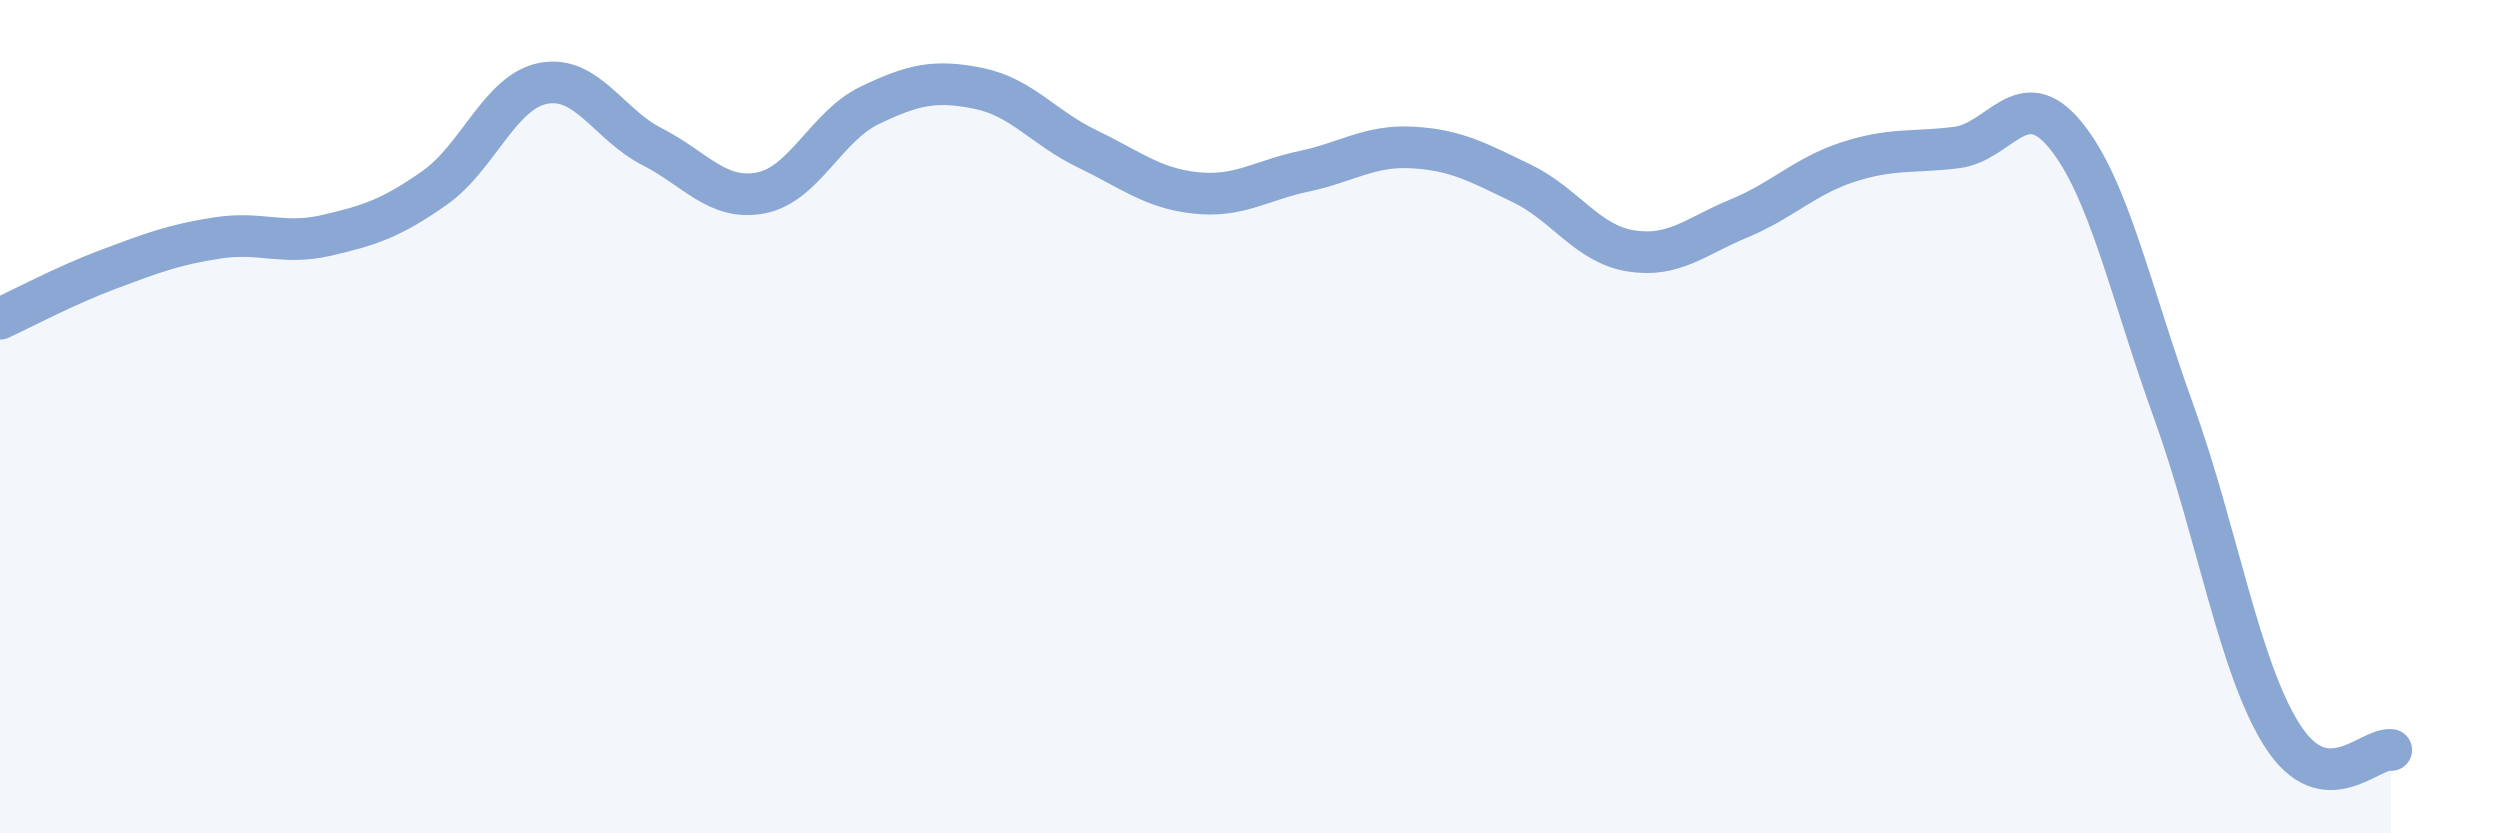 
    <svg width="60" height="20" viewBox="0 0 60 20" xmlns="http://www.w3.org/2000/svg">
      <path
        d="M 0,7.65 C 0.52,7.41 1.57,6.85 2.61,6.46 C 3.65,6.07 4.18,5.87 5.22,5.71 C 6.26,5.55 6.79,5.89 7.83,5.65 C 8.87,5.41 9.39,5.24 10.43,4.51 C 11.47,3.78 12,2.2 13.04,2 C 14.08,1.8 14.61,2.99 15.65,3.52 C 16.69,4.05 17.22,4.83 18.26,4.63 C 19.3,4.43 19.83,3.03 20.87,2.53 C 21.91,2.03 22.44,1.91 23.48,2.12 C 24.52,2.33 25.05,3.07 26.09,3.57 C 27.13,4.07 27.66,4.52 28.7,4.63 C 29.74,4.74 30.26,4.33 31.3,4.11 C 32.34,3.89 32.87,3.48 33.91,3.54 C 34.95,3.6 35.48,3.9 36.52,4.4 C 37.56,4.9 38.09,5.85 39.13,6.02 C 40.17,6.19 40.7,5.67 41.74,5.24 C 42.78,4.81 43.31,4.23 44.35,3.89 C 45.39,3.55 45.92,3.67 46.96,3.54 C 48,3.41 48.53,1.97 49.57,3.24 C 50.61,4.51 51.13,7 52.17,9.88 C 53.21,12.76 53.74,16.04 54.78,17.66 C 55.82,19.28 56.87,17.93 57.39,18L57.39 20L0 20Z"
        fill="#8ba7d3"
        opacity="0.1"
        stroke-linecap="round"
        stroke-linejoin="round"
      />
      <path
        d="M 0,7.65 C 0.52,7.41 1.57,6.85 2.61,6.46 C 3.65,6.07 4.18,5.87 5.22,5.71 C 6.26,5.55 6.79,5.89 7.83,5.65 C 8.87,5.41 9.39,5.24 10.43,4.51 C 11.47,3.78 12,2.2 13.04,2 C 14.08,1.8 14.61,2.99 15.65,3.52 C 16.69,4.05 17.22,4.83 18.26,4.63 C 19.3,4.43 19.83,3.03 20.87,2.53 C 21.91,2.03 22.44,1.91 23.48,2.12 C 24.52,2.33 25.05,3.07 26.09,3.57 C 27.13,4.07 27.66,4.52 28.7,4.63 C 29.74,4.74 30.26,4.33 31.3,4.11 C 32.34,3.89 32.87,3.48 33.91,3.54 C 34.95,3.6 35.48,3.9 36.52,4.4 C 37.56,4.9 38.09,5.85 39.13,6.02 C 40.17,6.19 40.7,5.67 41.74,5.24 C 42.78,4.81 43.31,4.23 44.35,3.89 C 45.39,3.55 45.92,3.67 46.96,3.54 C 48,3.41 48.53,1.97 49.57,3.24 C 50.61,4.51 51.13,7 52.17,9.88 C 53.21,12.76 53.74,16.04 54.78,17.66 C 55.82,19.28 56.87,17.93 57.39,18"
        stroke="#8ba7d3"
        stroke-width="1"
        fill="none"
        stroke-linecap="round"
        stroke-linejoin="round"
      />
    </svg>
  
